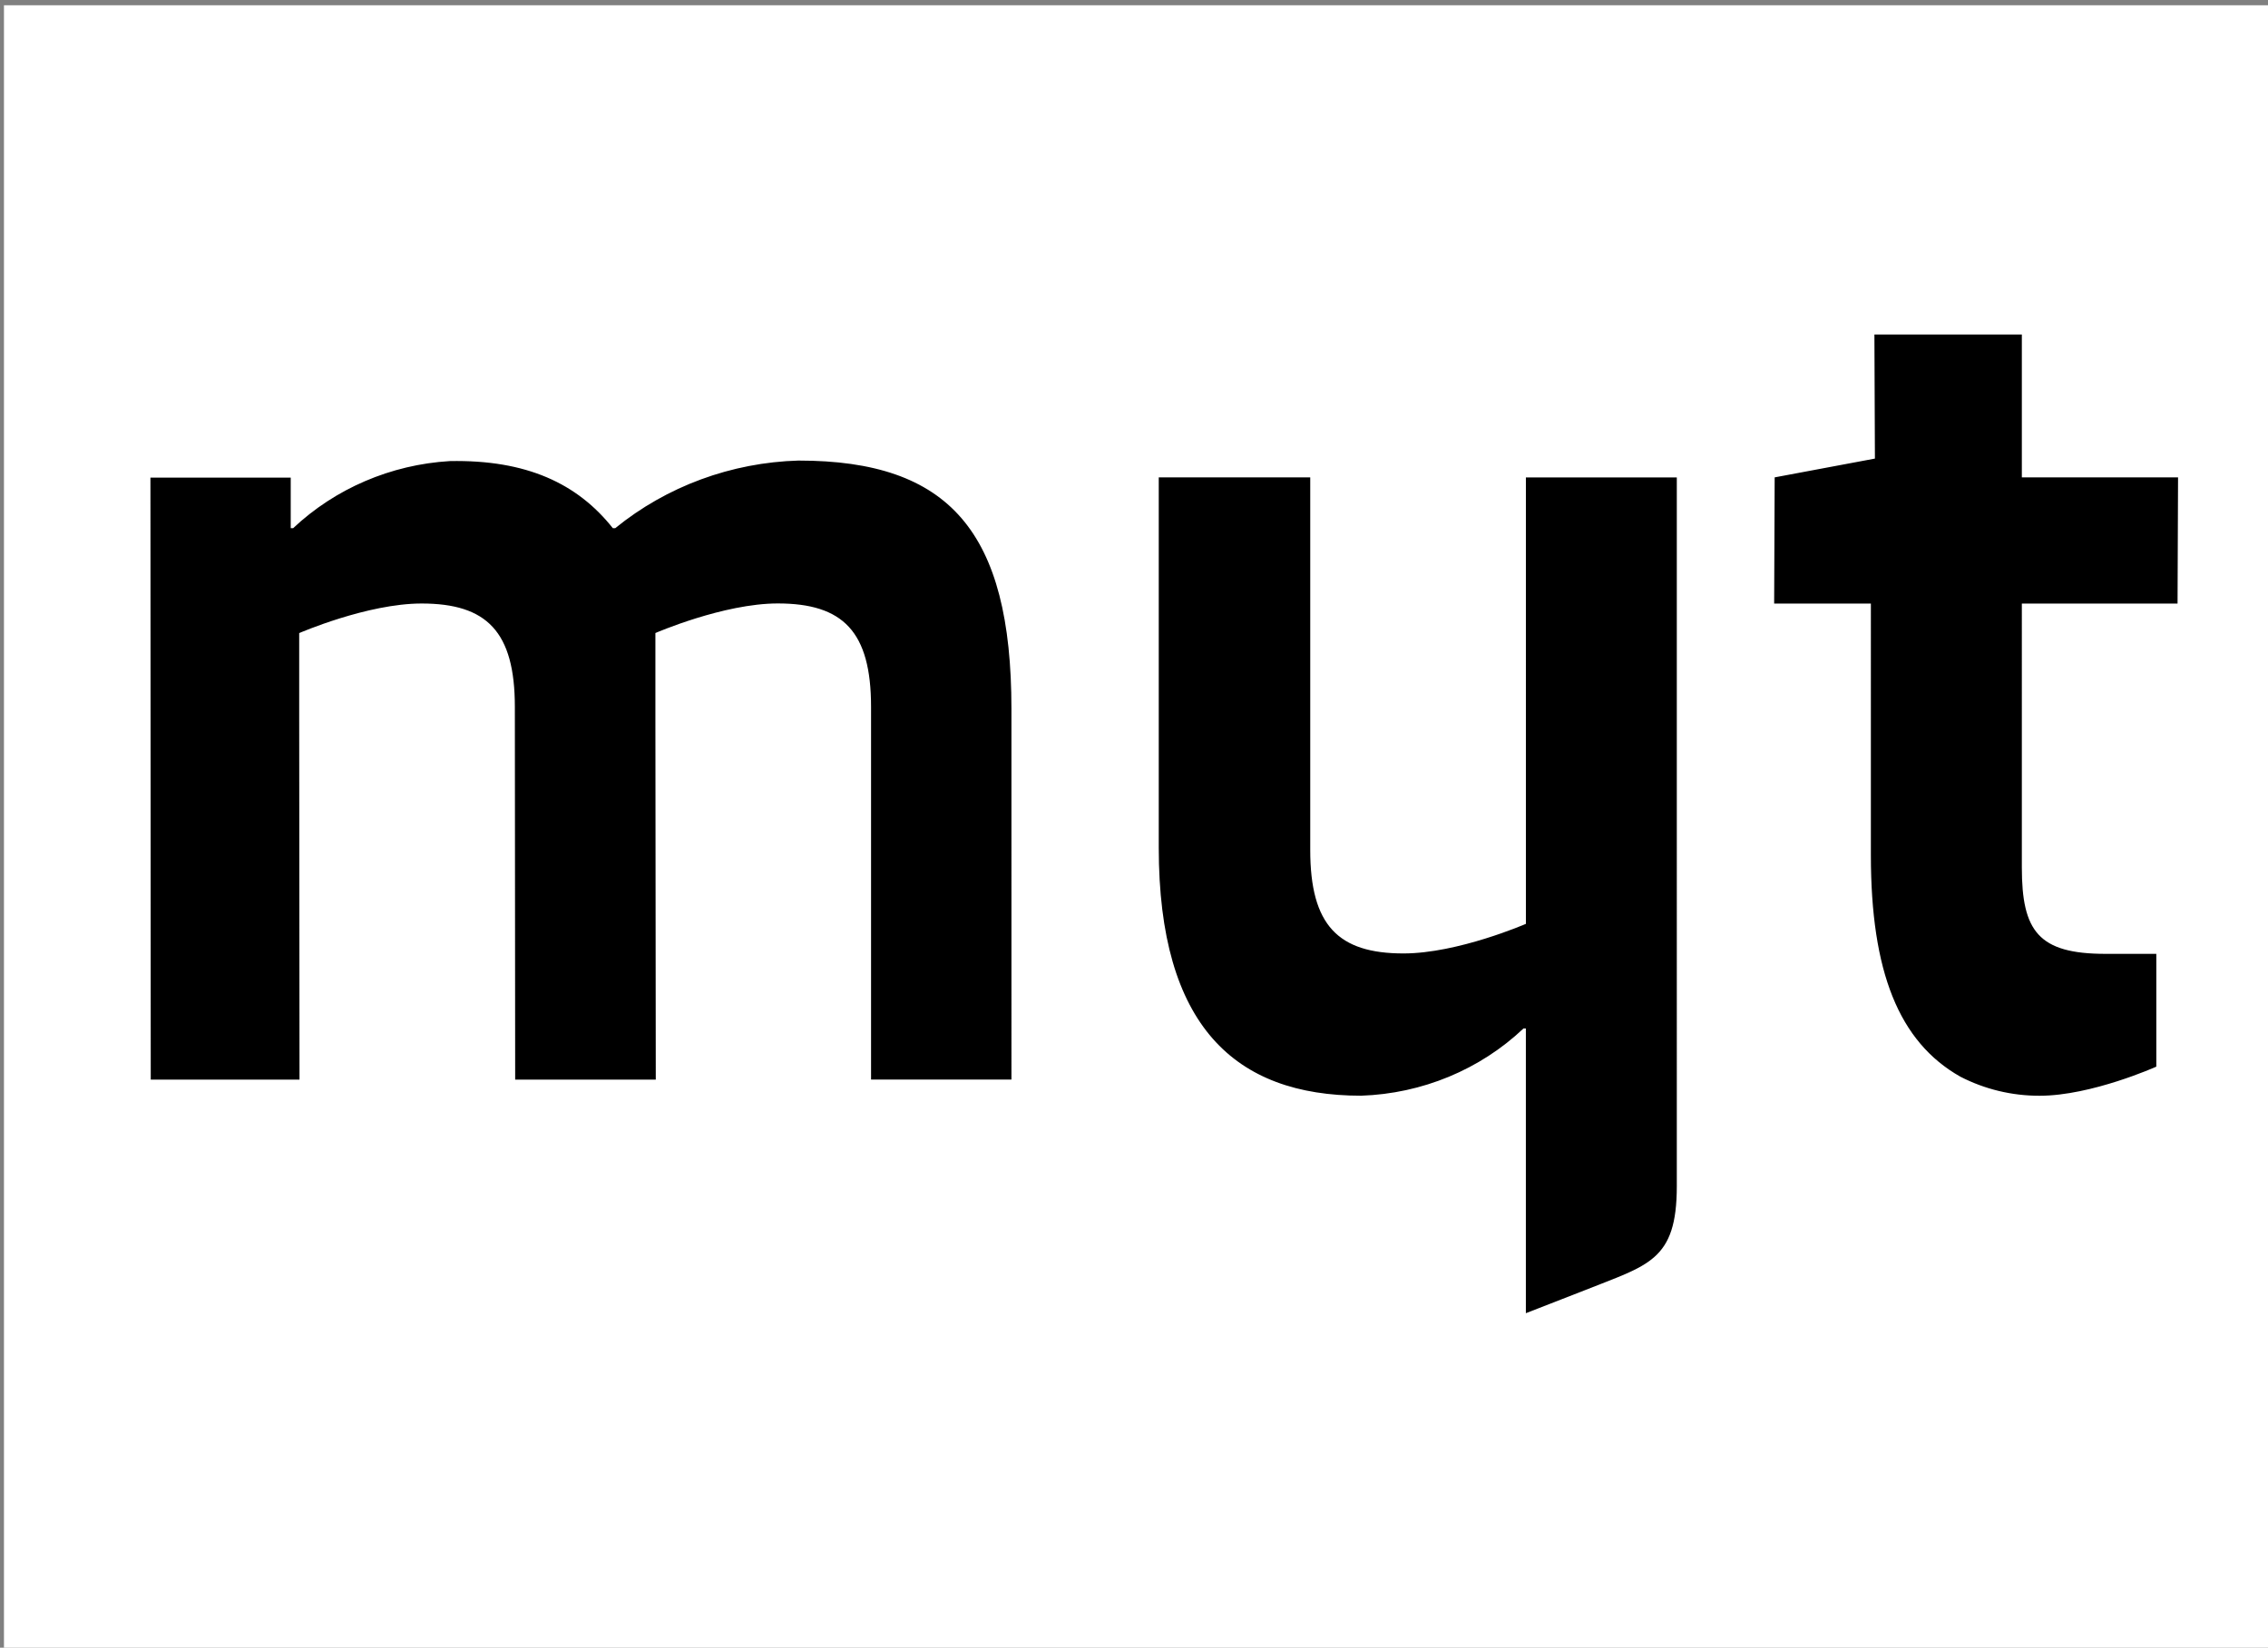 <?xml version="1.0" encoding="UTF-8" standalone="no"?>
<svg
   id="a"
   data-name="Ebene 1"
   width="150"
   height="109"
   viewBox="0 0 150 109"
   version="1.1"
   sodipodi:docname="hmtm_logo.svg"
   inkscape:version="1.2.2 (b0a8486541, 2022-12-01)"
   xmlns:inkscape="http://www.inkscape.org/namespaces/inkscape"
   xmlns:sodipodi="http://sodipodi.sourceforge.net/DTD/sodipodi-0.dtd"
   xmlns="http://www.w3.org/2000/svg"
   xmlns:svg="http://www.w3.org/2000/svg">
  <rect x="0" y="0" width="150" height="109" fill="#808080" stroke="none"/>
  <defs
     id="defs4656" />
  <sodipodi:namedview
     id="namedview4654"
     pagecolor="#ffffff"
     bordercolor="#666666"
     borderopacity="1.0"
     inkscape:showpageshadow="2"
     inkscape:pageopacity="0.0"
     inkscape:pagecheckerboard="0"
     inkscape:deskcolor="#d1d1d1"
     showgrid="false"
     inkscape:zoom="3.8195266"
     inkscape:cx="83.125484"
     inkscape:cy="42.806352"
     inkscape:window-width="1920"
     inkscape:window-height="1008"
     inkscape:window-x="1920"
     inkscape:window-y="0"
     inkscape:window-maximized="1"
     inkscape:current-layer="a" />
  <rect
     style="fill:#ffffff;stroke-width:1;-inkscape-stroke:none;stop-color:#000000"
     id="rect4831"
     width="150"
     height="109"
     x="0.262"
     y="0.348" />
  <path
     d="m 144.018,39.928 0.033,-8.349 h -10.331 v -9.452 h -9.751 l 0.033,8.21 -6.63,1.243 -0.034,8.348 h 6.397 V 56.57 c 0,7.701 1.845,12.353 5.917,14.655 1.614,0.833 3.418,1.268 5.248,1.262 3.426,0 7.713,-1.925 7.713,-1.925 v -7.462 h -3.355 c -4.446,0 -5.538,-1.504 -5.538,-5.719 V 39.928 Z M 52.821,30.467 c -4.451,0.127 -8.726,1.703 -12.131,4.473 h -0.159 c -2.337,-2.949 -5.702,-4.539 -10.792,-4.438 -3.889,0.237 -7.561,1.812 -10.351,4.438 H 19.228 V 31.597 H 9.949 l 0.021,39.823 h 9.839 l -0.021,-23.909 v -5.63 c 0,0 4.501,-1.957 8.095,-1.957 4.317,0 6.168,1.859 6.168,6.844 l 0.021,24.652 h 9.299 l -0.025,-23.913 v -5.63 c 0,0 4.501,-1.957 8.095,-1.957 4.317,0 6.168,1.859 6.168,6.844 v 24.652 h 9.285 V 46.897 c 0,-11.735 -4.114,-16.429 -14.073,-16.429 z m 48.098,25.019 v 5.63 c 0,0 -4.502,1.957 -8.095,1.957 -4.318,0 -6.168,-1.859 -6.168,-6.844 V 31.579 H 76.637 v 24.497 c 0,11.796 5.043,16.408 13.386,16.408 4.028,-0.136 7.858,-1.722 10.735,-4.446 h 0.159 v 18.834 l 3.837,-1.495 c 4.237,-1.698 6.146,-1.93 6.146,-6.914 V 31.582 h -9.981 z"
     id="path4651"
     style="stroke-width:0.781" />
</svg>
